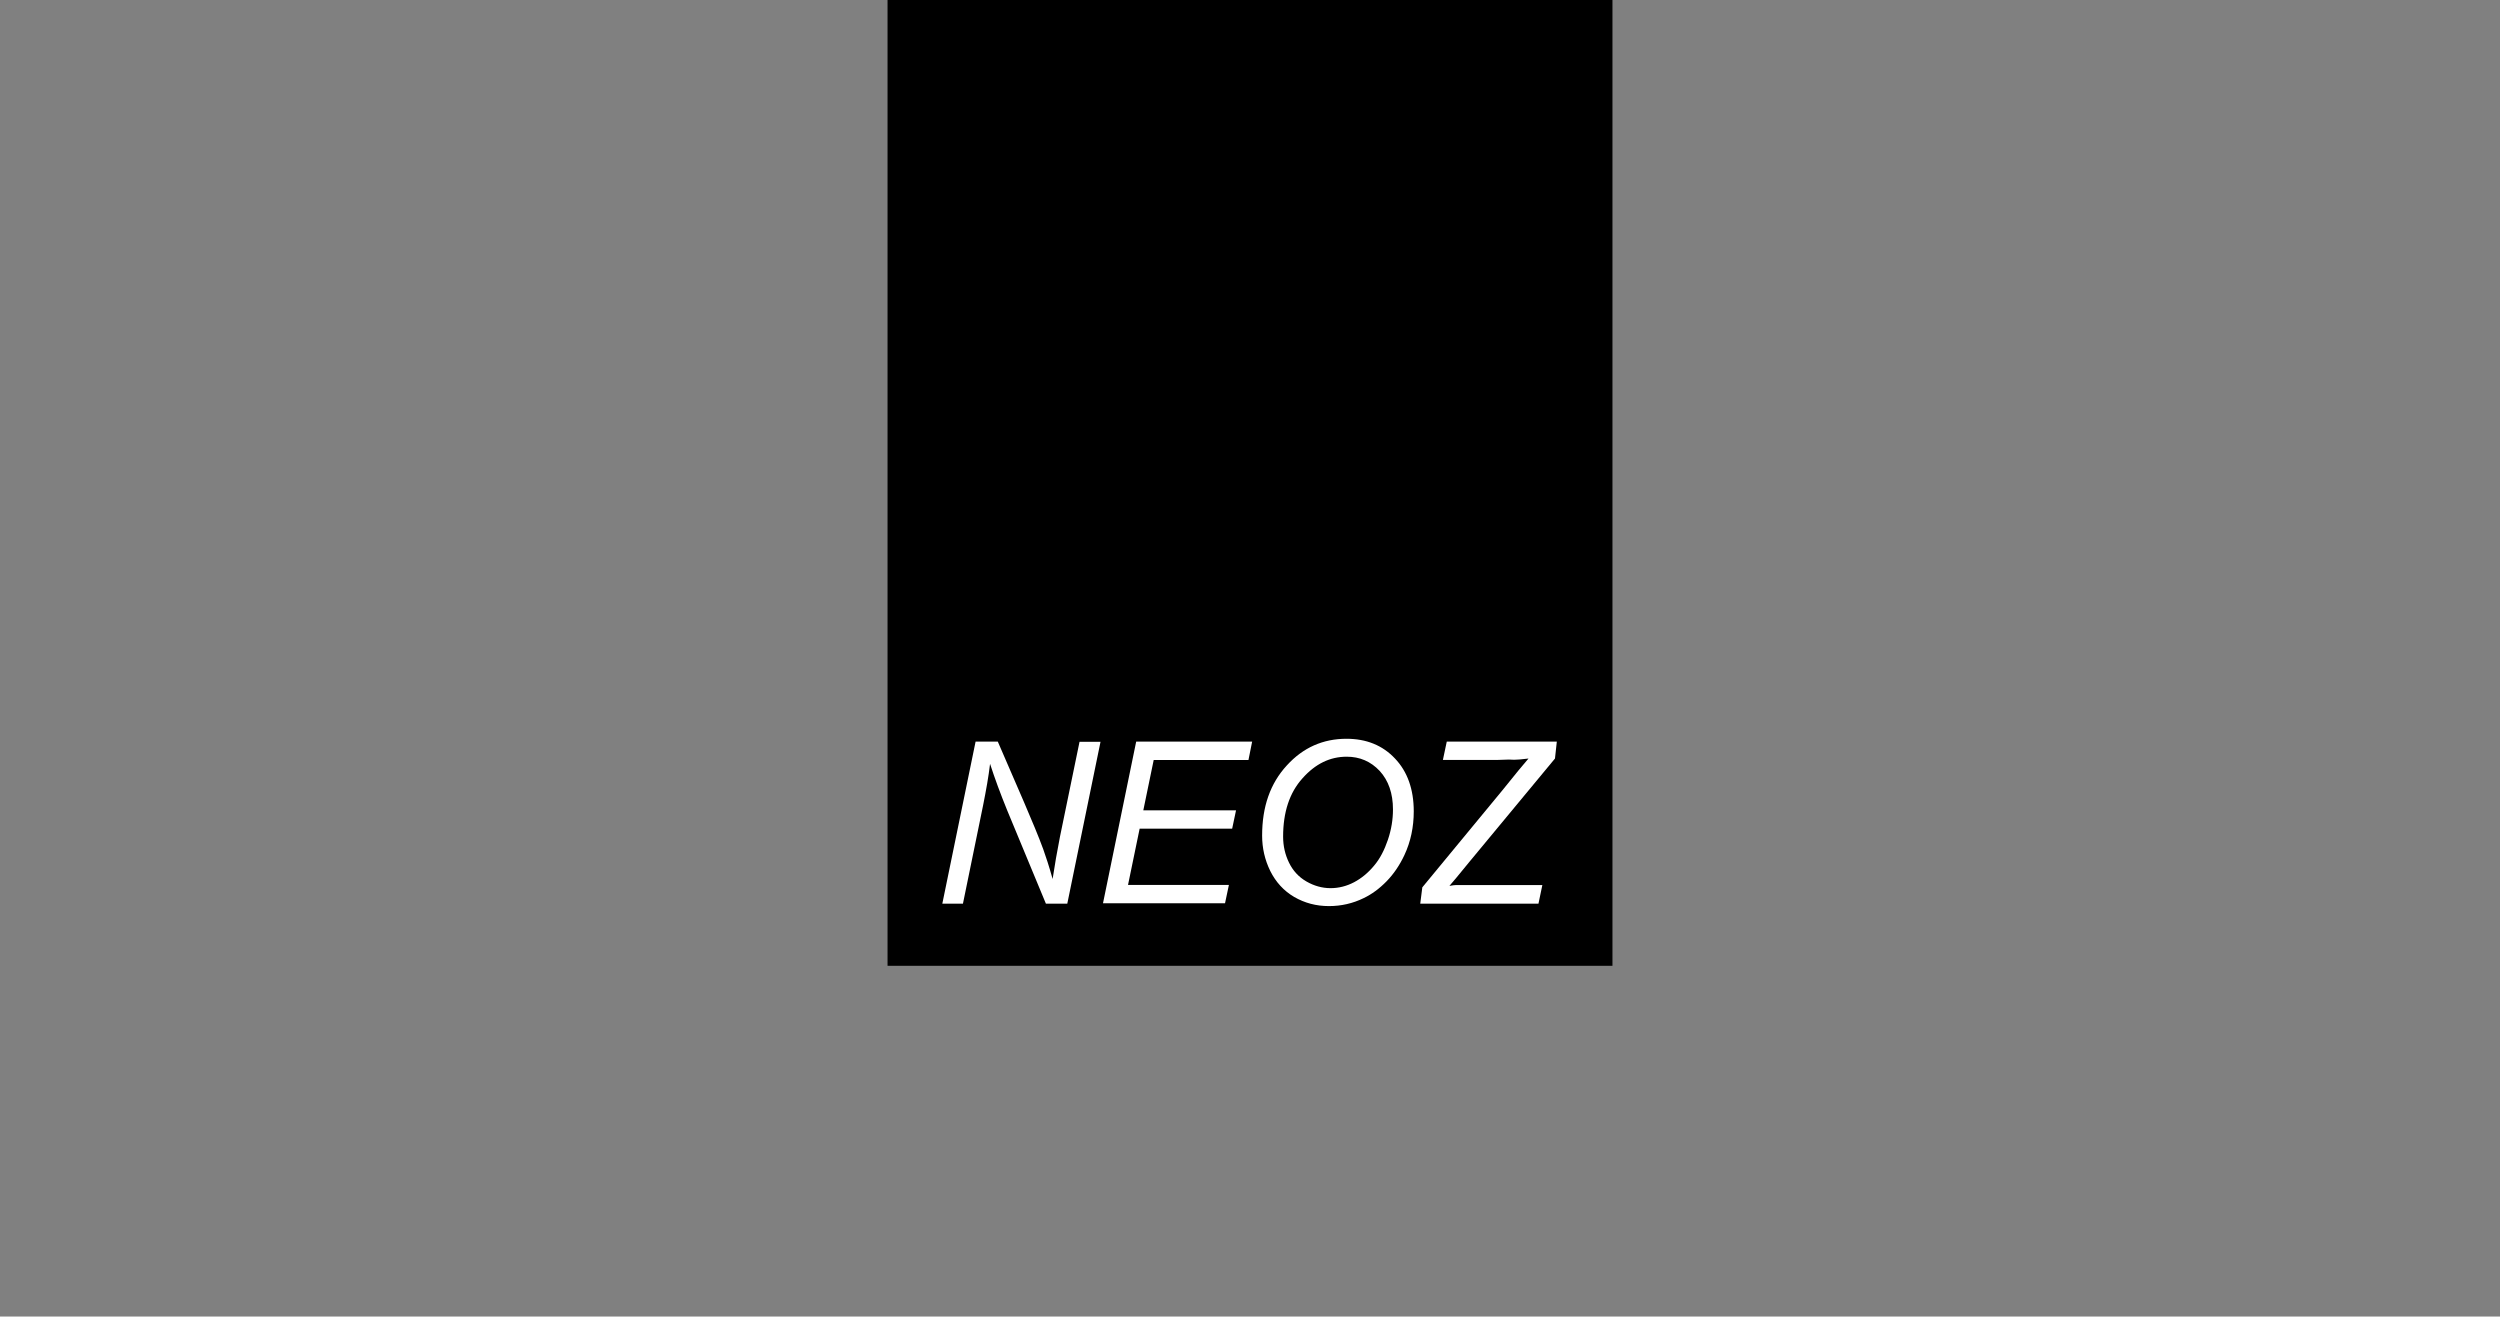 <?xml version="1.0" encoding="utf-8"?>
<!-- Generator: Adobe Illustrator 26.3.1, SVG Export Plug-In . SVG Version: 6.00 Build 0)  -->
<svg version="1.1" id="Layer_1" xmlns="http://www.w3.org/2000/svg" xmlns:xlink="http://www.w3.org/1999/xlink" x="0px" y="0px"
	 viewBox="0 0 1226.7 646" style="enable-background:new 0 0 1226.7 646;" xml:space="preserve">
<rect x="0" y="0" width="1226.7" height="646" fill="#808080" stroke="none"/>
<style type="text/css">
	.st0{fill:#FFFFFF;}
</style>
<g>
	<rect x="435.5" width="355.7" height="473.9"/>
	<g>
		<path class="st0" d="M462.4,443.3l16.3-79.4h10.9l12.9,29.8c3.9,9.1,7.1,16.7,9.4,23c1.3,3.6,2.9,8.5,4.6,14.6
			c1-6.7,2.2-13.6,3.6-20.7l9.6-46.6H540l-16.3,79.4h-10.5l-19-45.8c-3.3-8.1-6.1-15.7-8.4-22.8c-0.7,6-1.9,12.8-3.4,20.3l-9.9,48.3
			H462.4z"/>
		<path class="st0" d="M541.2,443.3l16.3-79.4h56.9l-1.8,9h-46.5l-5.1,24.7h45.5l-1.9,9h-45.4l-5.7,27.6h49.5l-1.9,9H541.2z"/>
		<path class="st0" d="M619.3,410c0-14.2,4-25.6,12.1-34.4c8-8.8,17.8-13.1,29.3-13.1c9.7,0,17.7,3.2,23.8,9.7
			c6.1,6.4,9.2,15.1,9.2,25.9c0,7.7-1.5,14.9-4.6,21.5c-2.3,4.9-5.2,9.2-8.7,12.8c-3.5,3.6-7.3,6.4-11.3,8.3c-5.3,2.6-11,3.9-17,3.9
			c-6.3,0-11.9-1.5-17.1-4.5c-5.1-3-9-7.3-11.7-12.7C620.6,421.9,619.3,416.1,619.3,410z M629.6,410.5c0,4.7,1,8.9,2.9,12.8
			c1.9,3.9,4.7,7,8.5,9.2c3.8,2.2,7.8,3.3,11.9,3.3c4,0,7.9-1,11.5-2.9c3.6-1.9,6.9-4.6,9.8-8.1c2.9-3.4,5.1-7.7,6.8-12.7
			c1.7-5,2.5-10,2.5-14.9c0-7.9-2.2-14.2-6.5-18.9c-4.4-4.7-9.8-7-16.2-7c-8.2,0-15.4,3.5-21.7,10.6
			C632.7,389,629.6,398.6,629.6,410.5z"/>
		<path class="st0" d="M696.9,443.3l1-7.9l39.2-47.5l8.1-10c1.7-2,3.3-3.9,4.8-5.7c-3.3,0.4-5.6,0.6-7,0.6l-2.6-0.1l-3.1,0.1
			l-3.1,0.1H708l1.9-9h54l-0.9,8.3l-42,50.7c-5.1,6.3-8.4,10.2-9.8,11.8c1.6-0.3,2.6-0.4,3-0.4h42.6l-1.9,9.1H696.9z"/>
	</g>
</g>
</svg>
